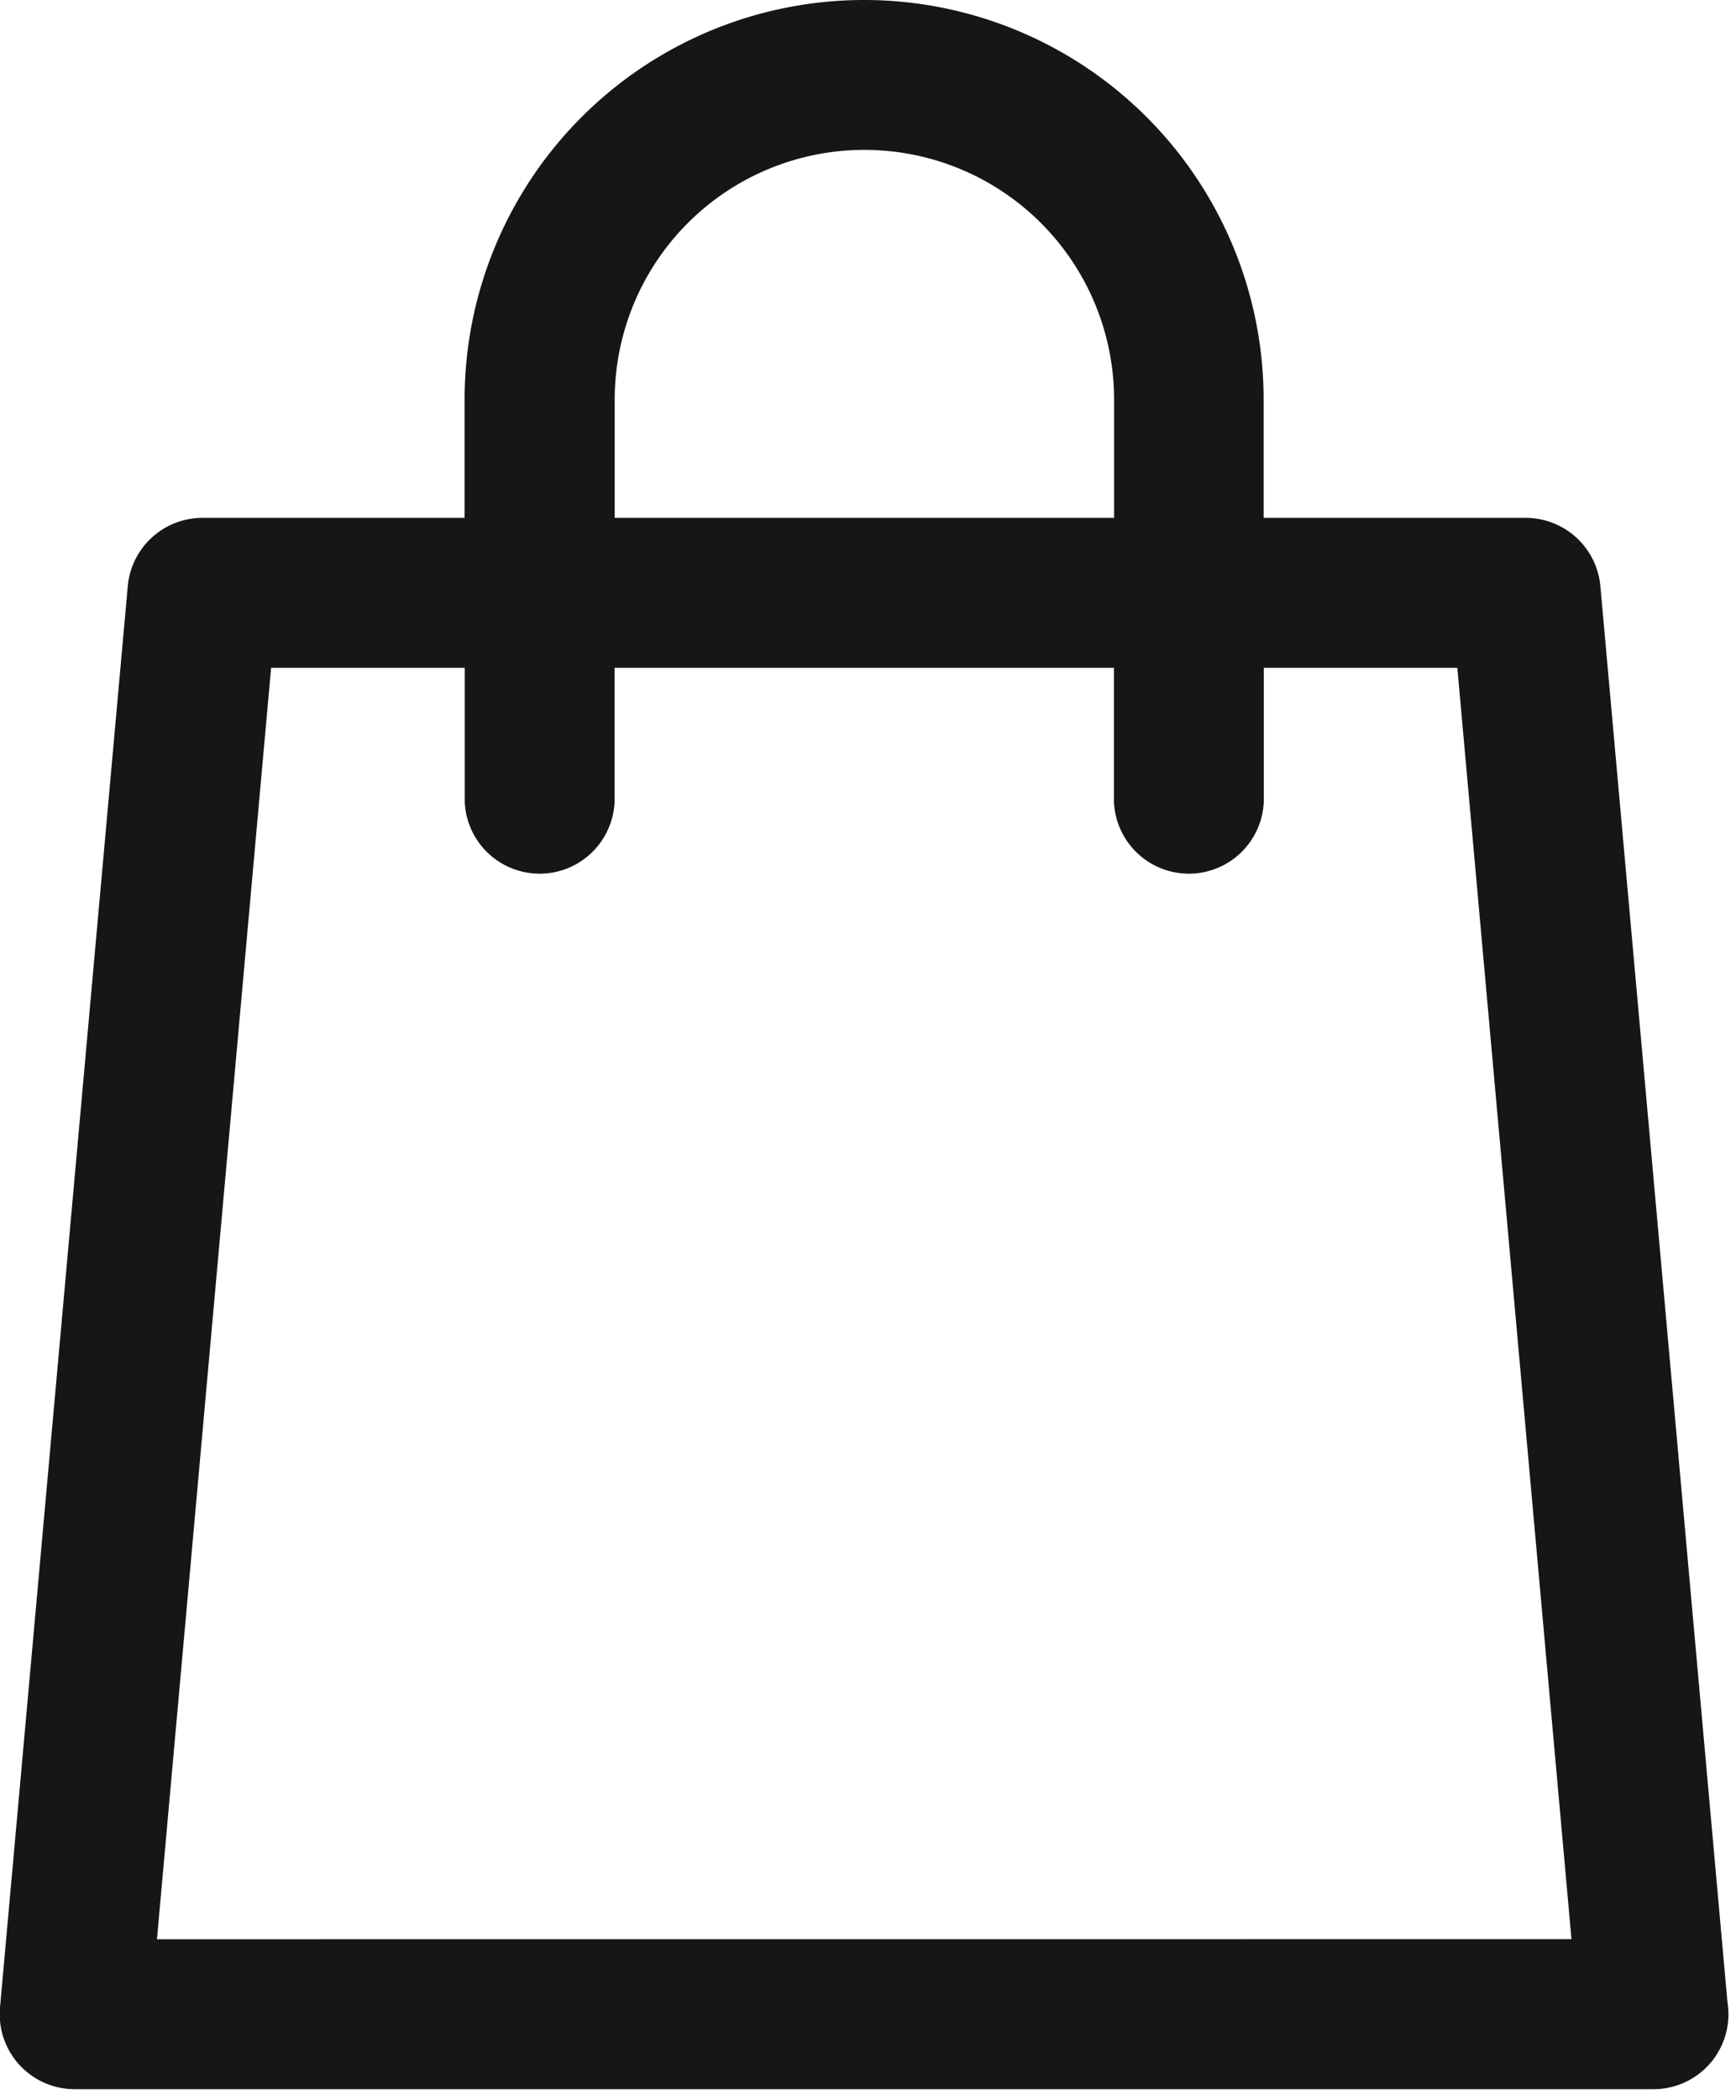 <svg xmlns="http://www.w3.org/2000/svg" xmlns:xlink="http://www.w3.org/1999/xlink" width="24.333" height="29.419" viewBox="0 0 24.333 29.419"><defs><style>.a{fill:none;}.b{clip-path:url(#a);}.c{fill:#161615;}</style><clipPath id="a"><rect class="a" width="24.333" height="29.419"/></clipPath></defs><g class="b"><path class="c" d="M24.213,28.049,22.432,8.213a1.051,1.051,0,0,0-1.046-.957H17.712V5.6a5.6,5.6,0,1,0-11.2,0V7.256H2.838a1.051,1.051,0,0,0-1.047.957L0,28.128A1.051,1.051,0,0,0,1.05,29.272H23.176a1.05,1.05,0,0,0,1.051-1.051,1.1,1.1,0,0,0-.014-.172M8.616,5.6a3.5,3.5,0,1,1,7,0V7.256h-7ZM2.2,27.171,3.8,9.357H6.514v1.879a1.051,1.051,0,0,0,2.1,0V9.357h7v1.879a1.051,1.051,0,0,0,2.1,0V9.357h2.713l1.6,17.813Z" transform="translate(0)"/></g></svg>